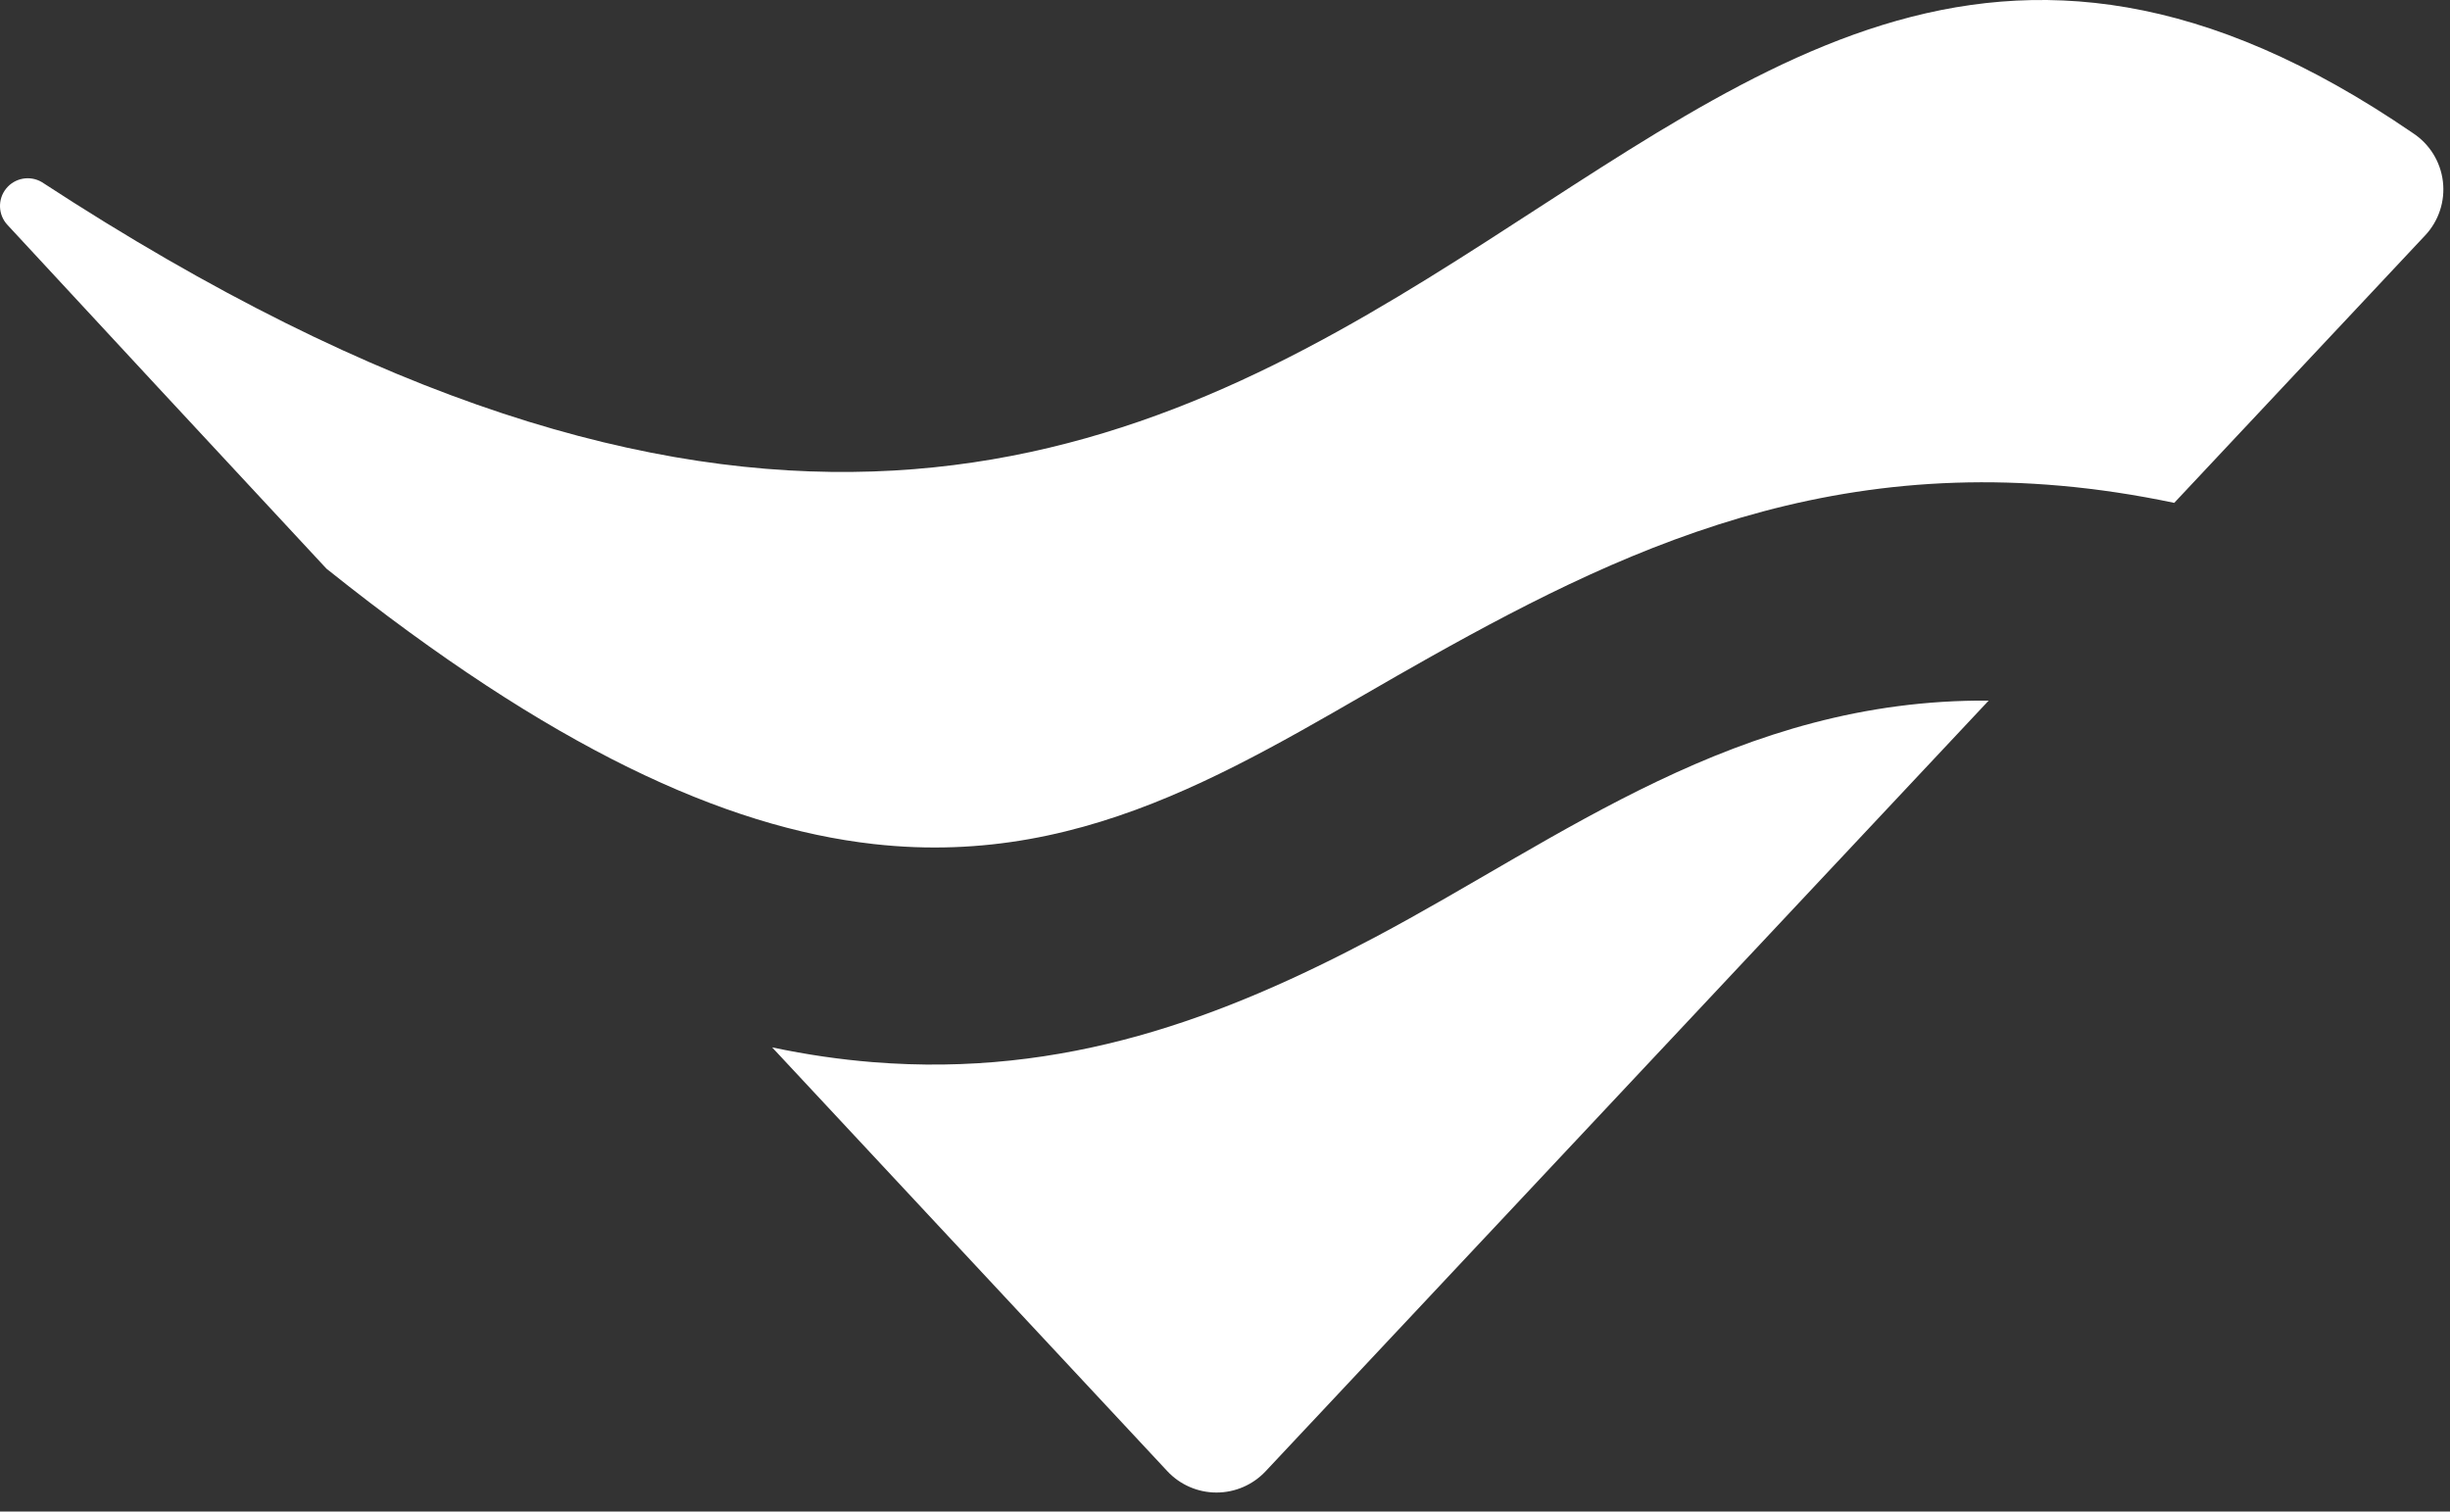 <?xml version="1.0" encoding="UTF-8" standalone="no"?><!DOCTYPE svg PUBLIC "-//W3C//DTD SVG 1.1//EN" "http://www.w3.org/Graphics/SVG/1.1/DTD/svg11.dtd"><svg width="100%" height="100%" viewBox="0 0 94 58" version="1.1" xmlns="http://www.w3.org/2000/svg" xmlns:xlink="http://www.w3.org/1999/xlink" xml:space="preserve" xmlns:serif="http://www.serif.com/" style="fill-rule:evenodd;clip-rule:evenodd;stroke-linejoin:round;stroke-miterlimit:2;"><rect x="0" y="0" width="94" height="58" fill="#333333" stroke="none"/><path d="M29.625,40.189c6.636,7.121 12.342,13.237 15.162,16.261c0.487,0.522 1.169,0.819 1.884,0.82c0.714,0.001 1.397,-0.294 1.886,-0.815l27.743,-29.572c-9.628,-0.072 -16.375,5.282 -23.545,9.08c-5.844,3.096 -11.913,5.388 -19.272,4.792c-1.242,-0.1 -2.526,-0.284 -3.858,-0.566Zm-17.098,-18.367c0.019,0.014 0.038,0.029 0.056,0.044c8.536,6.819 15.203,9.877 20.937,10.521c8.486,0.953 14.65,-3.421 21.318,-7.157c8.038,-4.503 16.572,-8.463 28.581,-5.934l9.625,-10.26c0.524,-0.557 0.774,-1.317 0.683,-2.076c-0.091,-0.759 -0.514,-1.439 -1.155,-1.856c-32.062,-21.97 -38.394,36.223 -90.965,1.885c-0.455,-0.27 -1.04,-0.164 -1.372,0.248c-0.332,0.412 -0.31,1.006 0.051,1.393c3.39,3.665 7.664,8.269 12.241,13.192Z" style="fill:#fff;"/></svg>